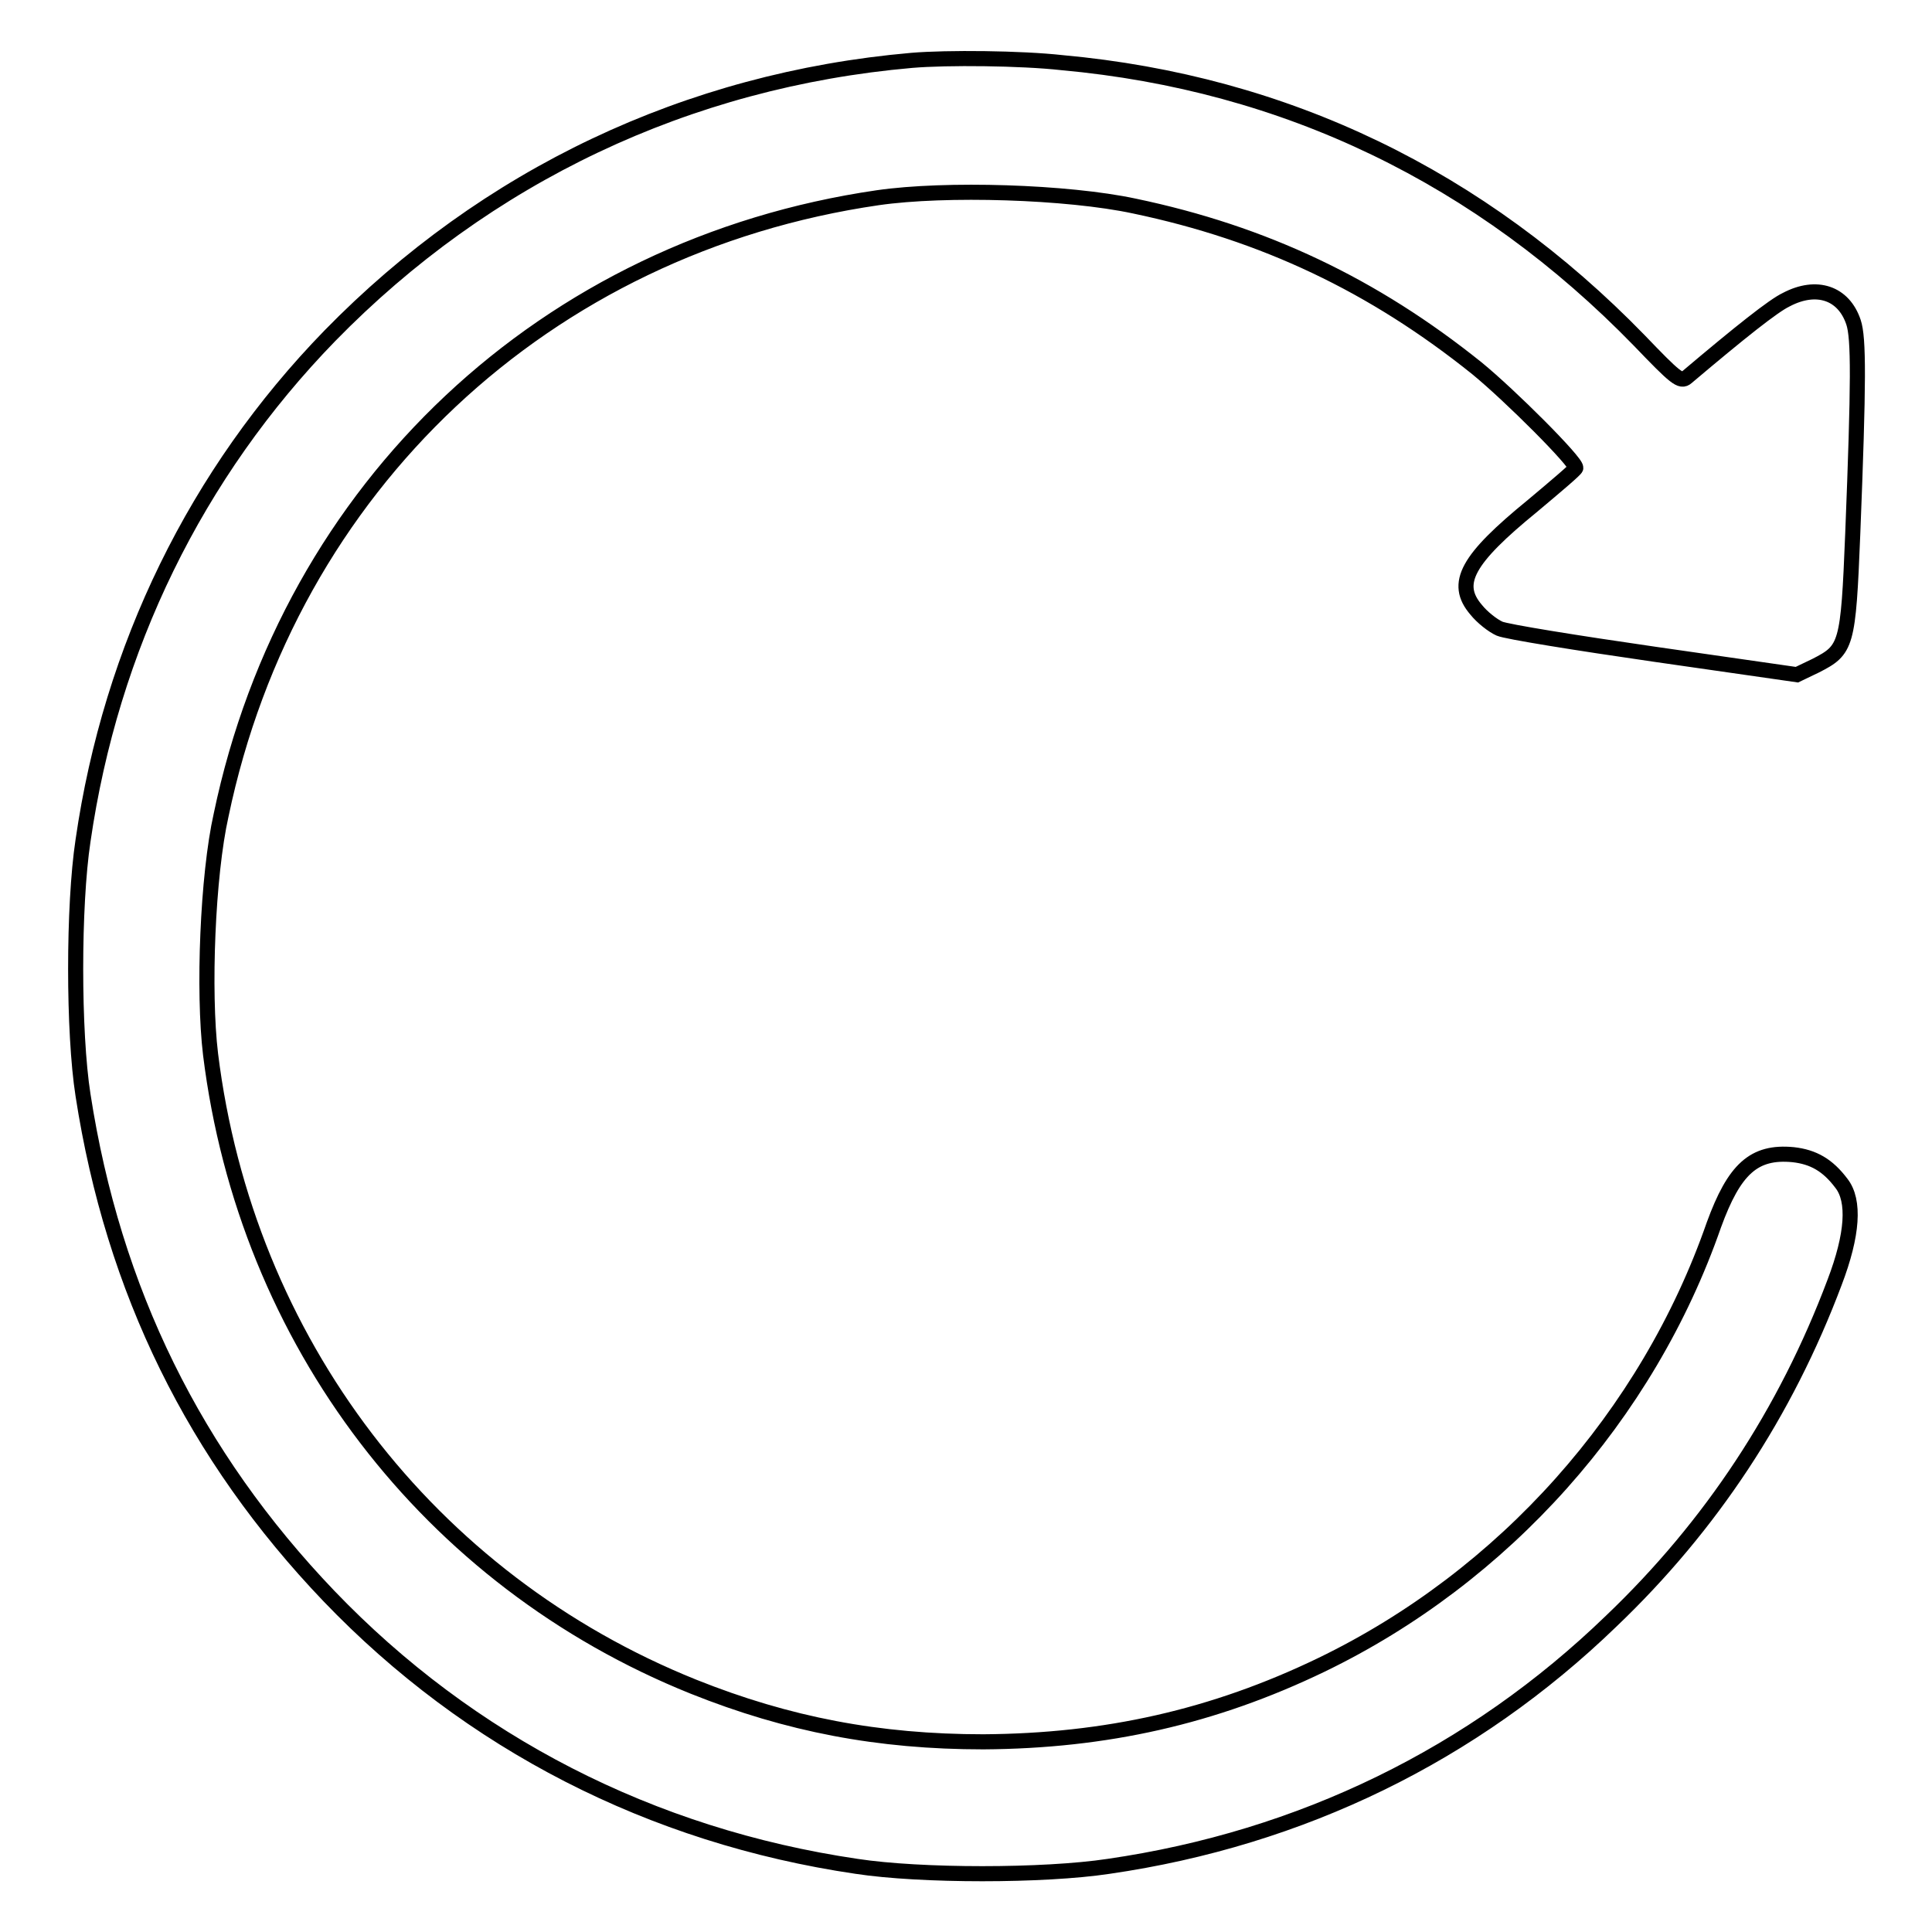 <?xml version="1.0" encoding="utf-8"?>
<!-- Svg Vector Icons : http://www.onlinewebfonts.com/icon -->
<!DOCTYPE svg PUBLIC "-//W3C//DTD SVG 1.1//EN" "http://www.w3.org/Graphics/SVG/1.1/DTD/svg11.dtd">
<svg version="1.1" xmlns="http://www.w3.org/2000/svg" xmlns:xlink="http://www.w3.org/1999/xlink" x="0px" y="0px" viewBox="0 0 256 256" enable-background="new 0 0 256 256" xml:space="preserve">
<g><g><g><path stroke-width="2" fill-opacity="0" stroke="#000000"  d="M120.8,8c-29.7,2.6-56.4,15.3-77.1,36.5C26,62.7,14.7,85.8,11,111.4c-1.3,8.6-1.3,25.4,0,33.7c4,25.9,14.8,47.8,32.6,66.4c18.6,19.4,42.7,31.8,69.9,35.8c8.5,1.3,24.8,1.3,33.4,0c25.5-3.7,48.3-14.8,66.6-32.5c13.2-12.6,23.1-27.6,29.6-44.9c2.4-6.3,2.7-10.8,0.9-13.1c-1.8-2.4-3.7-3.5-6.4-3.8c-5.2-0.5-7.8,1.9-10.5,9.3c-8.8,25.3-27.8,46.6-52,58.3c-14.3,6.9-28.6,10.1-44.8,10.2c-13.9,0-25.9-2.3-38.4-7.3c-35.1-14.1-59.3-45.8-64-83.8c-1-8.3-0.4-23.7,1.4-31.7c9.1-43.6,43-75.4,87-81.8c9-1.3,25.1-0.8,34,1.1c17.2,3.6,31.7,10.5,45.4,21.5c4.4,3.6,13.2,12.4,13.1,13.2c0,0.2-2.6,2.4-5.7,5c-8.7,7.1-10.5,10.3-7.5,13.8c0.8,1,2.2,2.1,3.1,2.5c0.9,0.4,10.2,1.9,20.6,3.4l18.8,2.7l2.5-1.2c4.1-2.1,4.3-2.6,4.9-17.5c0.8-20.2,0.8-25.9,0.1-28c-1.3-3.9-4.9-5.1-8.9-3c-1.7,0.8-6.1,4.3-13.2,10.3c-0.8,0.7-1.5,0.1-6.3-4.9c-21-21.6-46.8-34.1-76.5-36.8C135.3,7.7,125.5,7.6,120.8,8z"/></g></g></g>
</svg>